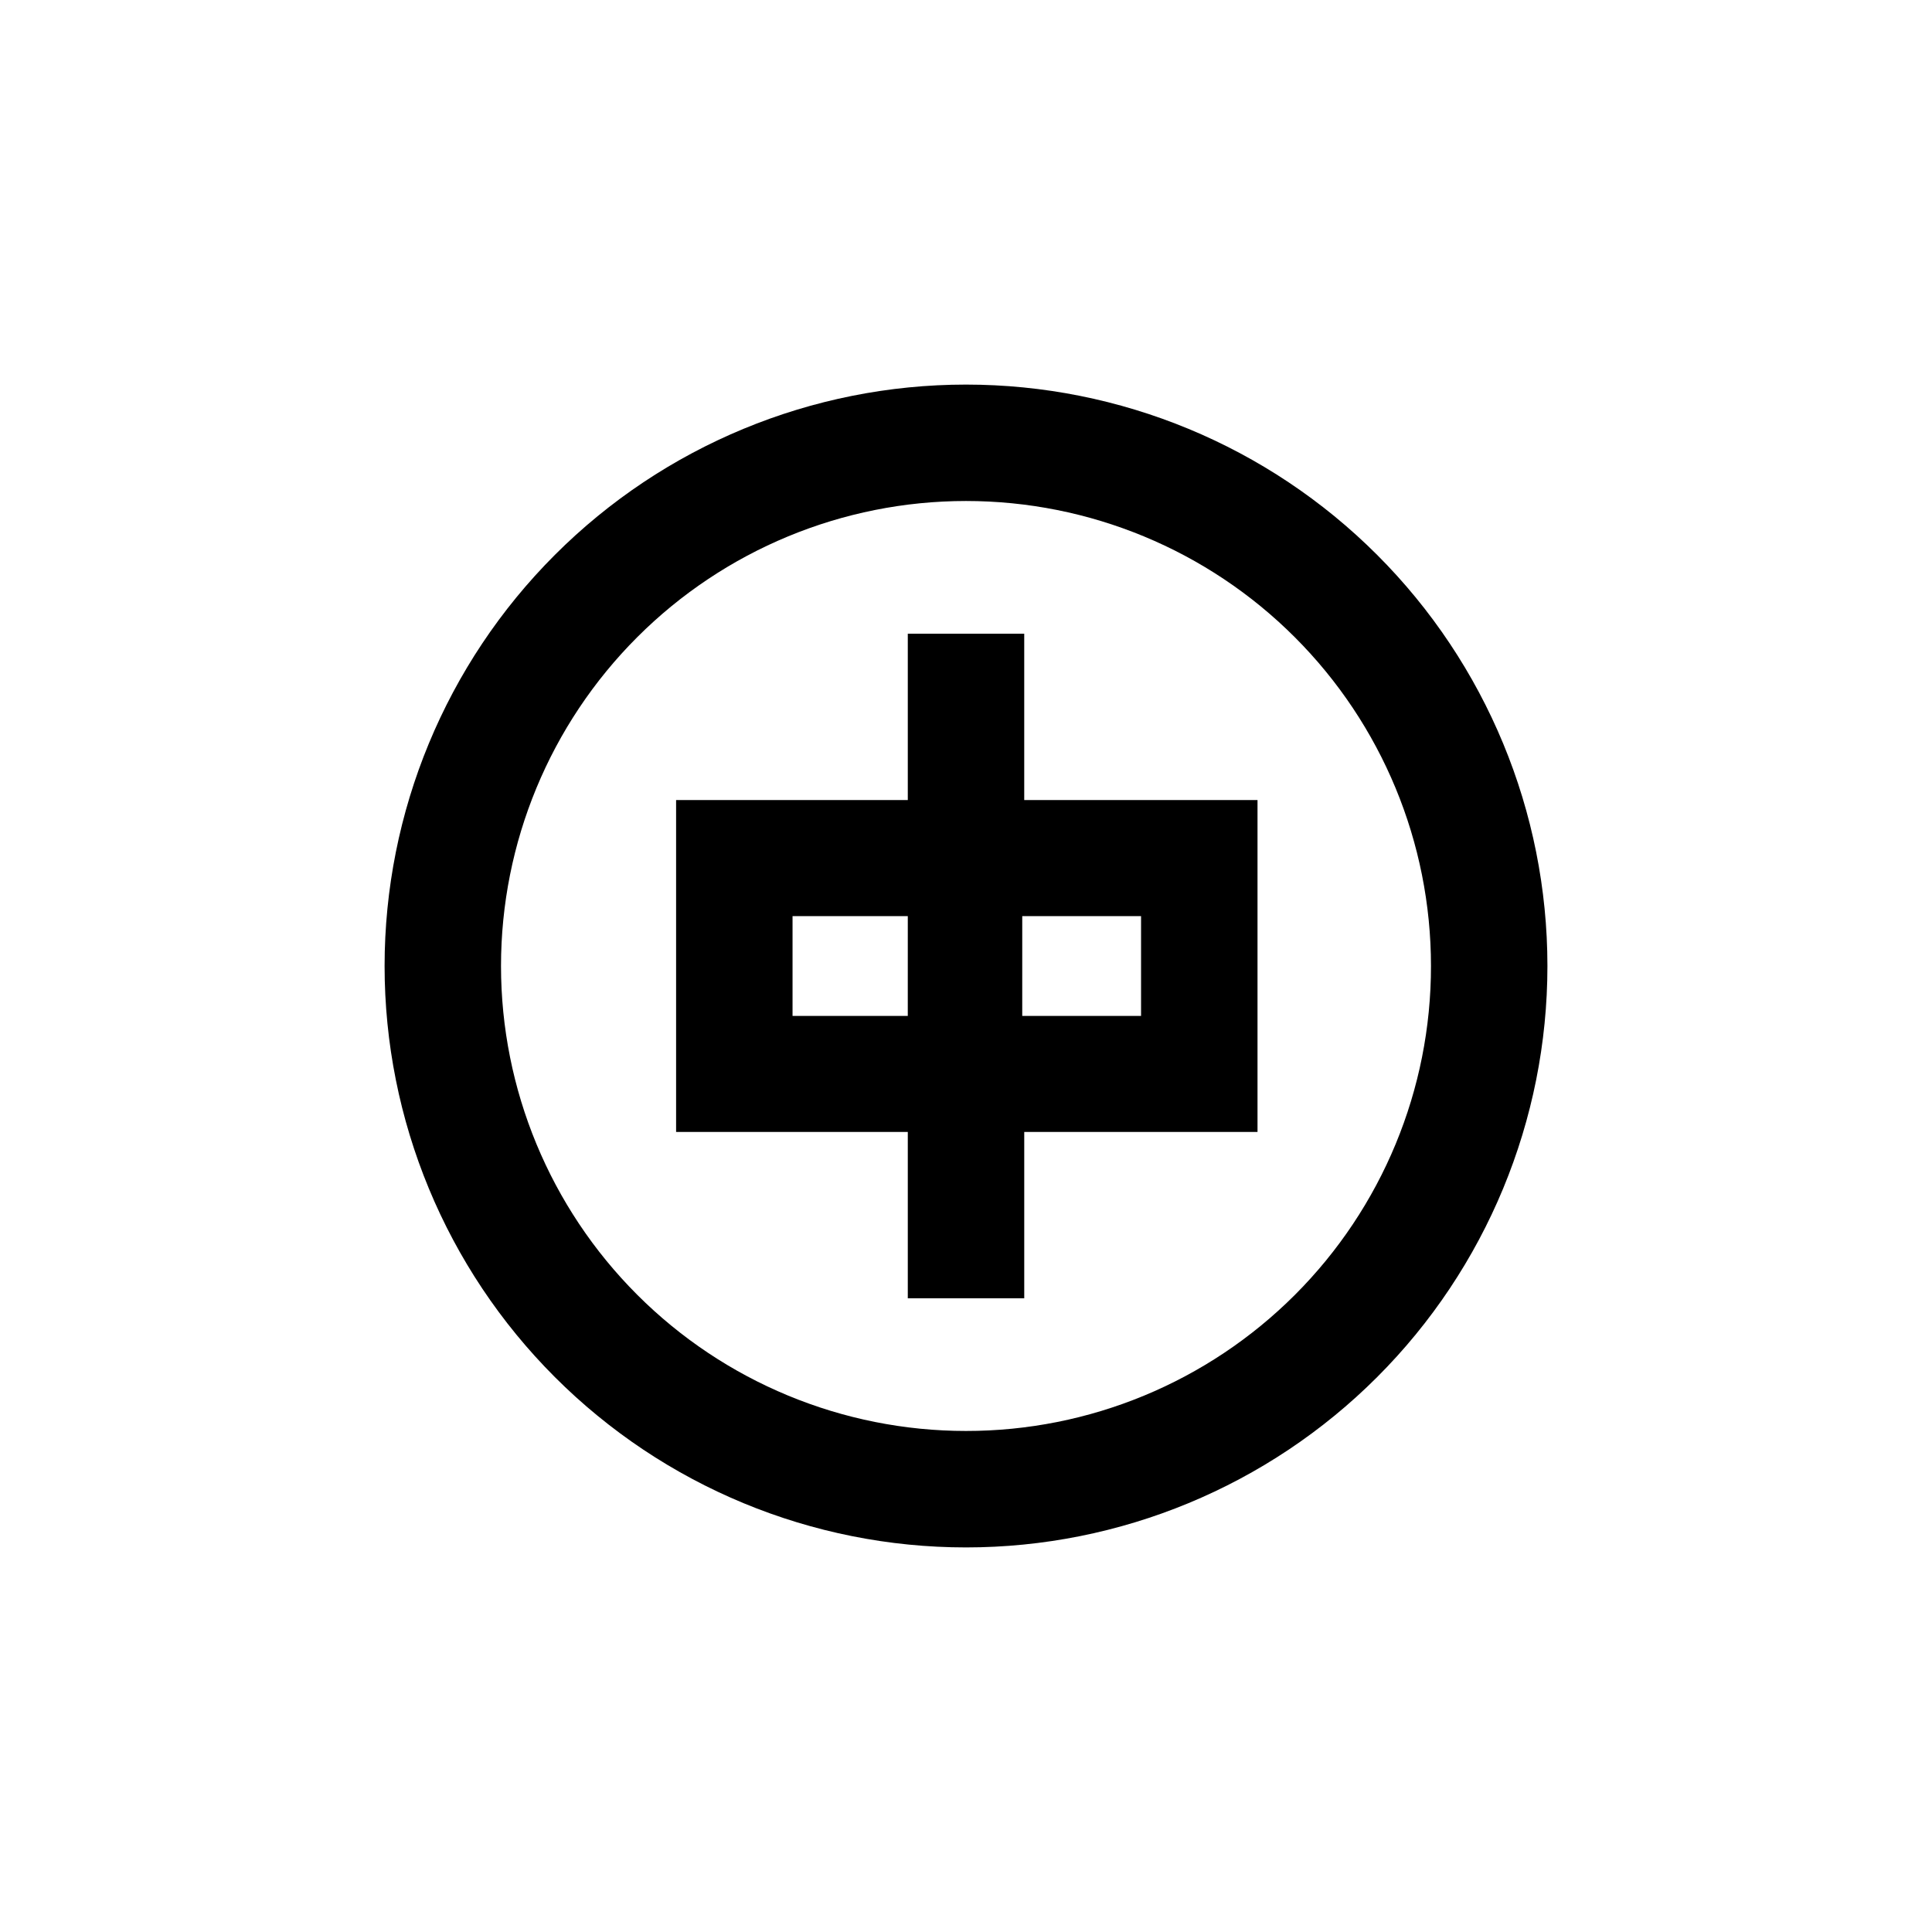 <?xml version="1.0" encoding="UTF-8"?>
<!-- Uploaded to: ICON Repo, www.svgrepo.com, Generator: ICON Repo Mixer Tools -->
<svg fill="#000000" width="800px" height="800px" version="1.1" viewBox="144 144 512 512" xmlns="http://www.w3.org/2000/svg">
 <g>
  <path d="m400 245.92c-40.867 0-80.059 16.23-108.95 45.129-28.898 28.895-45.129 68.086-45.129 108.95 0 40.863 16.23 80.055 45.129 108.95 28.895 28.898 68.086 45.133 108.95 45.133 40.863 0 80.055-16.234 108.95-45.133 28.898-28.895 45.133-68.086 45.133-108.95 0-40.867-16.234-80.059-45.133-108.95-28.895-28.898-68.086-45.129-108.95-45.129zm0 277.3c-32.684 0-64.023-12.984-87.133-36.094-23.109-23.105-36.094-54.449-36.094-87.129 0-32.684 12.984-64.023 36.094-87.133 23.109-23.109 54.449-36.094 87.133-36.094 32.68 0 64.023 12.984 87.129 36.094 23.109 23.109 36.094 54.449 36.094 87.133 0.027 32.688-12.945 64.047-36.062 87.16-23.113 23.117-54.473 36.09-87.16 36.062z"/>
  <path d="m415.43 311.94h-30.855v44.082h-61.402v87.957h61.402v44.082h30.859v-44.082h61.82v-87.957h-61.824zm-30.859 101.29h-30.539v-26.449h30.543zm61.82-26.449v26.449h-31.488l0.004-26.449z"/>
 </g>
</svg>